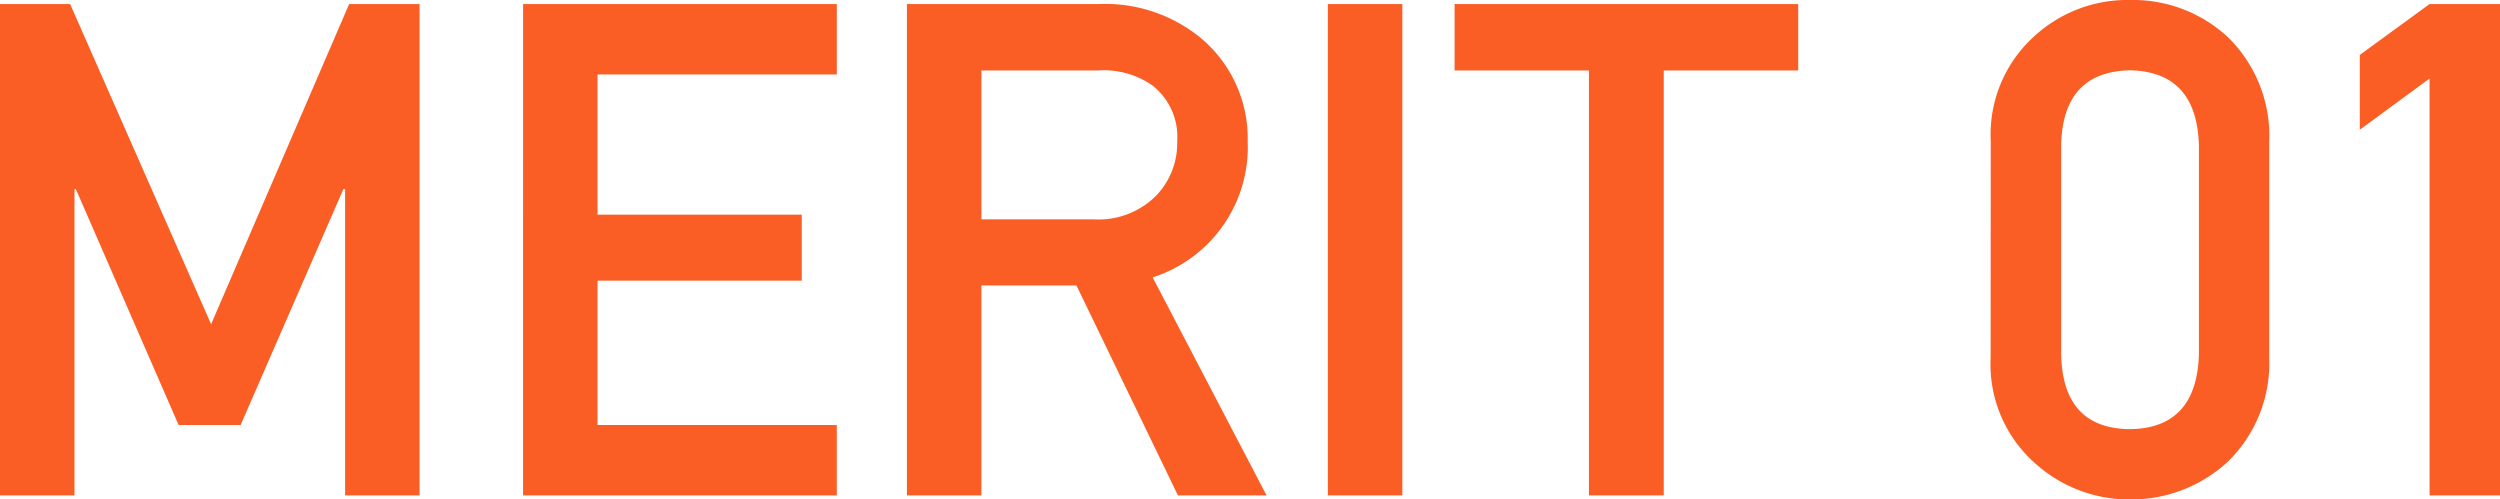 <svg xmlns="http://www.w3.org/2000/svg" width="79.686" height="15.92" viewBox="0 0 79.686 15.92">
  <path id="パス_11" data-name="パス 11" d="M1.654,21H4.028V11.235h.043l3.276,7.52H9.324l3.276-7.52h.054V21h2.374V5.338H12.783l-4.4,10.205L3.889,5.338H1.654Zm16.672,0h10V18.755H20.7v-4.6h6.51V12.052H20.7V7.583h7.627V5.338h-10ZM32.936,7.454h3.717a2.723,2.723,0,0,1,1.74.483,2.081,2.081,0,0,1,.784,1.772,2.417,2.417,0,0,1-.655,1.719,2.59,2.59,0,0,1-2,.773H32.936ZM30.562,21h2.374V14.308h3.029L39.2,21h2.825l-3.631-6.95a4.358,4.358,0,0,0,3.029-4.34,4.165,4.165,0,0,0-1.558-3.341,4.811,4.811,0,0,0-3.19-1.031H30.562Zm13.417,0h2.374V5.338H43.979ZM52.3,21h2.385V7.454h4.286V5.338H48.018V7.454H52.3Zm19.443-4.512q-.064,2.374-2.2,2.4-2.148-.021-2.191-2.4V9.85q.043-2.353,2.191-2.4,2.138.043,2.2,2.4Zm-6.639.129a4.208,4.208,0,0,0,1.386,3.33,4.47,4.47,0,0,0,3.051,1.182,4.538,4.538,0,0,0,3.1-1.182,4.376,4.376,0,0,0,1.343-3.33V9.71a4.389,4.389,0,0,0-1.343-3.341,4.454,4.454,0,0,0-3.1-1.16,4.385,4.385,0,0,0-3.051,1.16A4.221,4.221,0,0,0,65.108,9.71ZM79.095,7.712V21H81.34V5.338H79.095L76.871,6.96V9.345Z" transform="translate(-1.654 -5.209)" fill="#fa5e25"/>
</svg>
